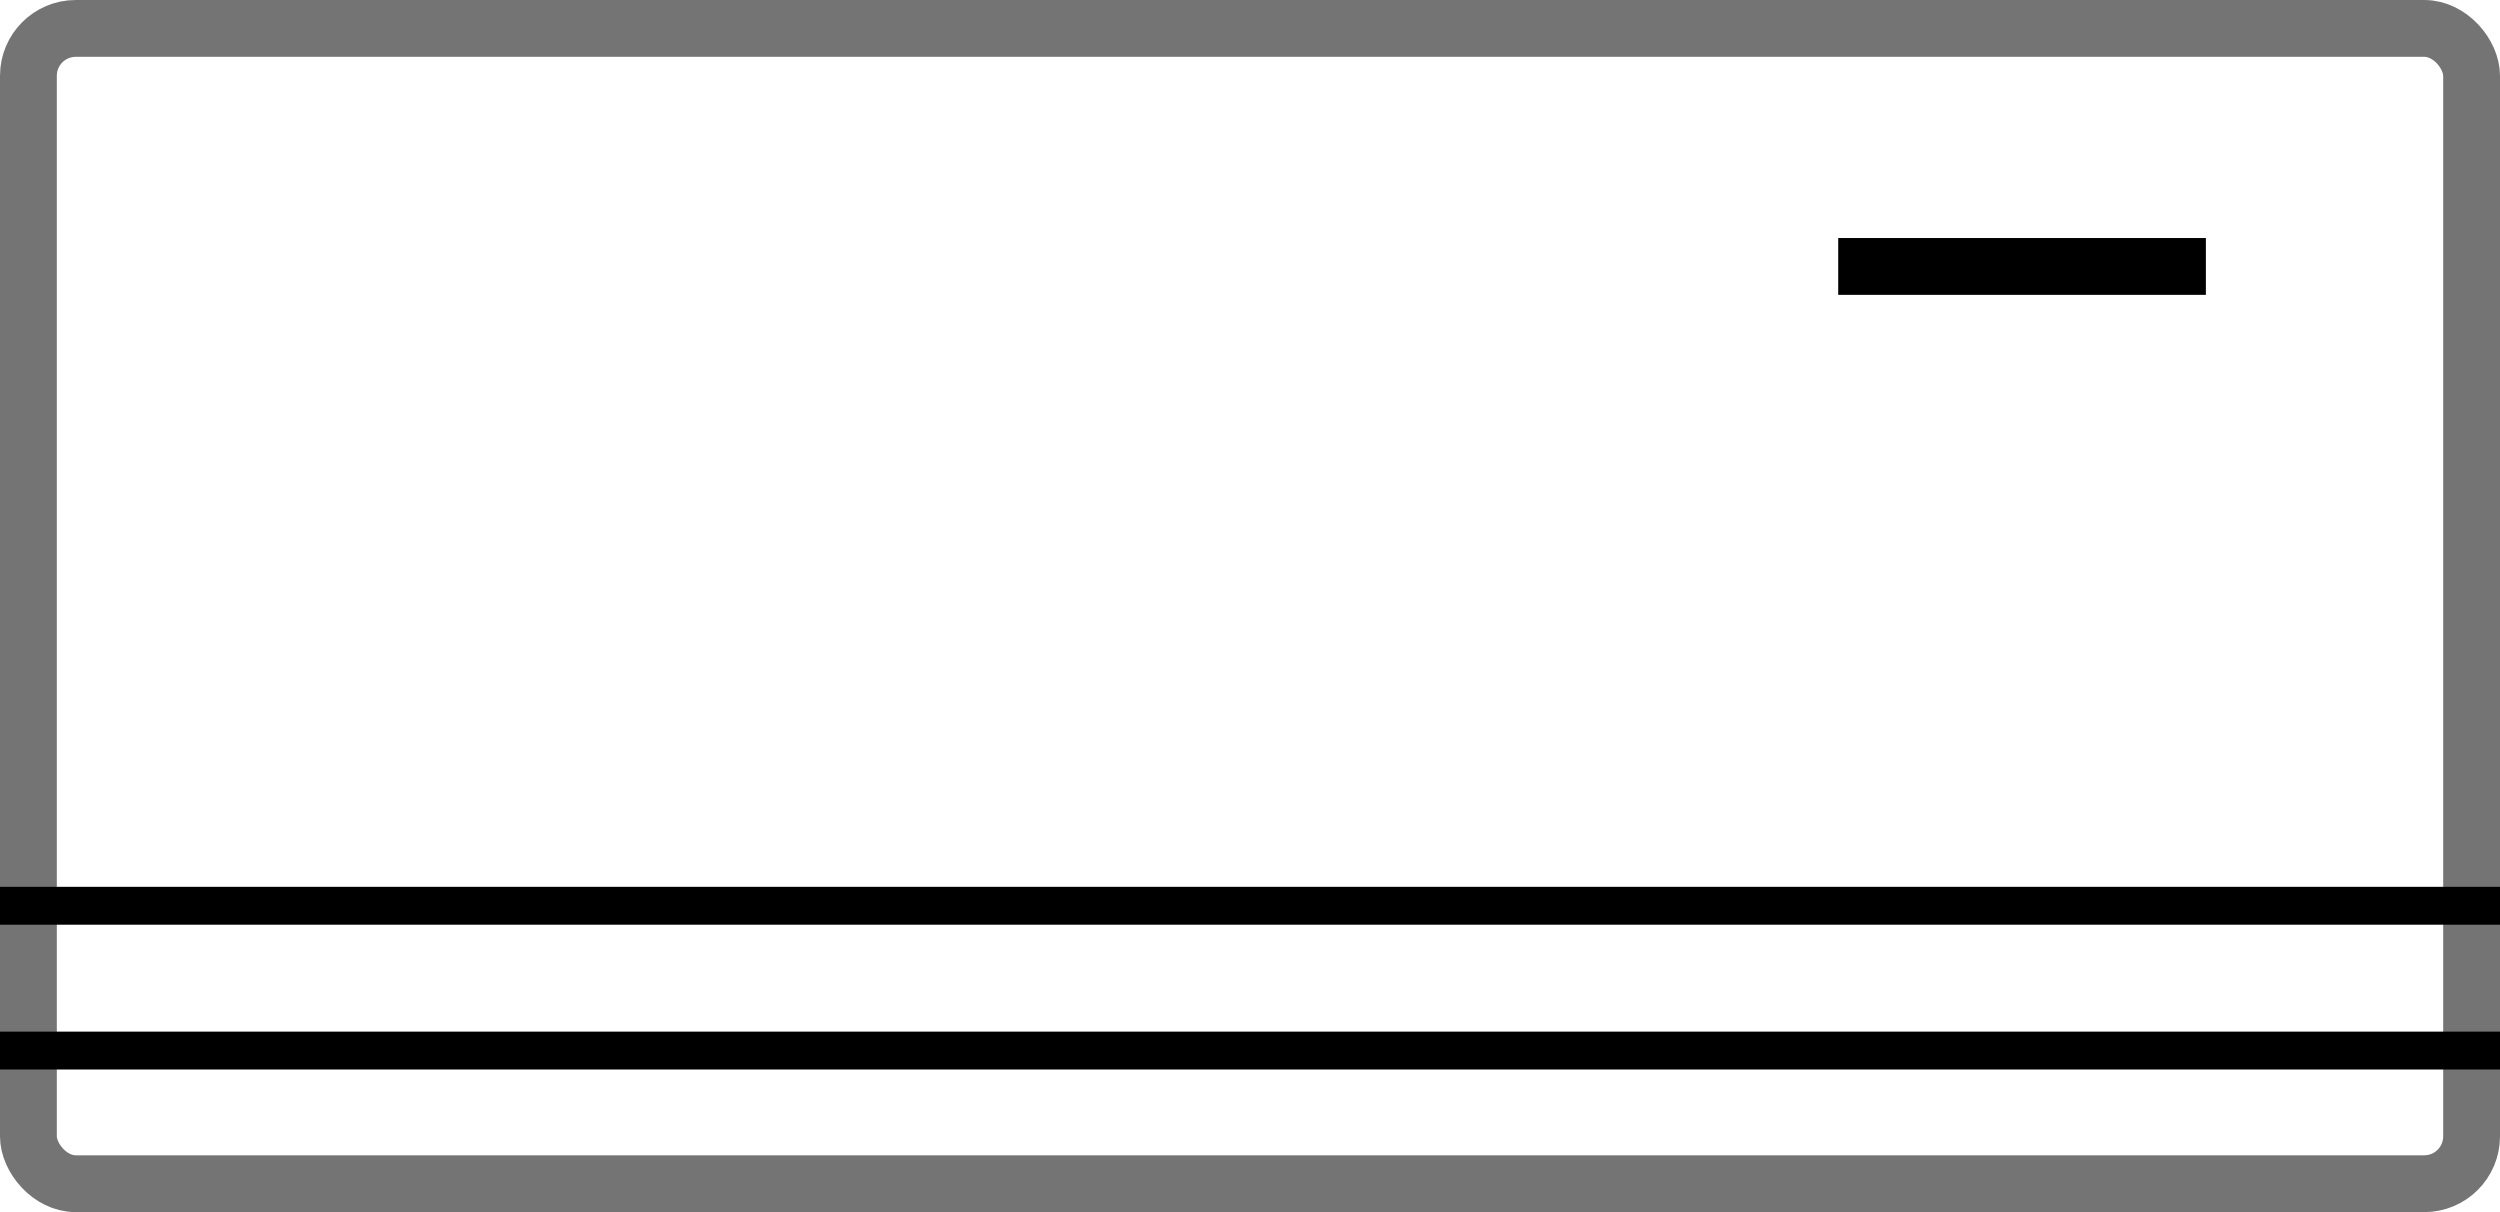 <svg width="66" height="32" viewBox="0 0 66 32" fill="none" xmlns="http://www.w3.org/2000/svg">
<rect x="0.75" y="0.75" width="64.5" height="30.5" rx="1.25" stroke="#747474" stroke-width="1.5"/>
<line x1="48.529" y1="7.034" x2="58.235" y2="7.034" stroke="black" stroke-width="1.5"/>
<line y1="23.912" x2="66" y2="23.912" stroke="black"/>
<line y1="27.735" x2="66" y2="27.735" stroke="black"/>
</svg>
